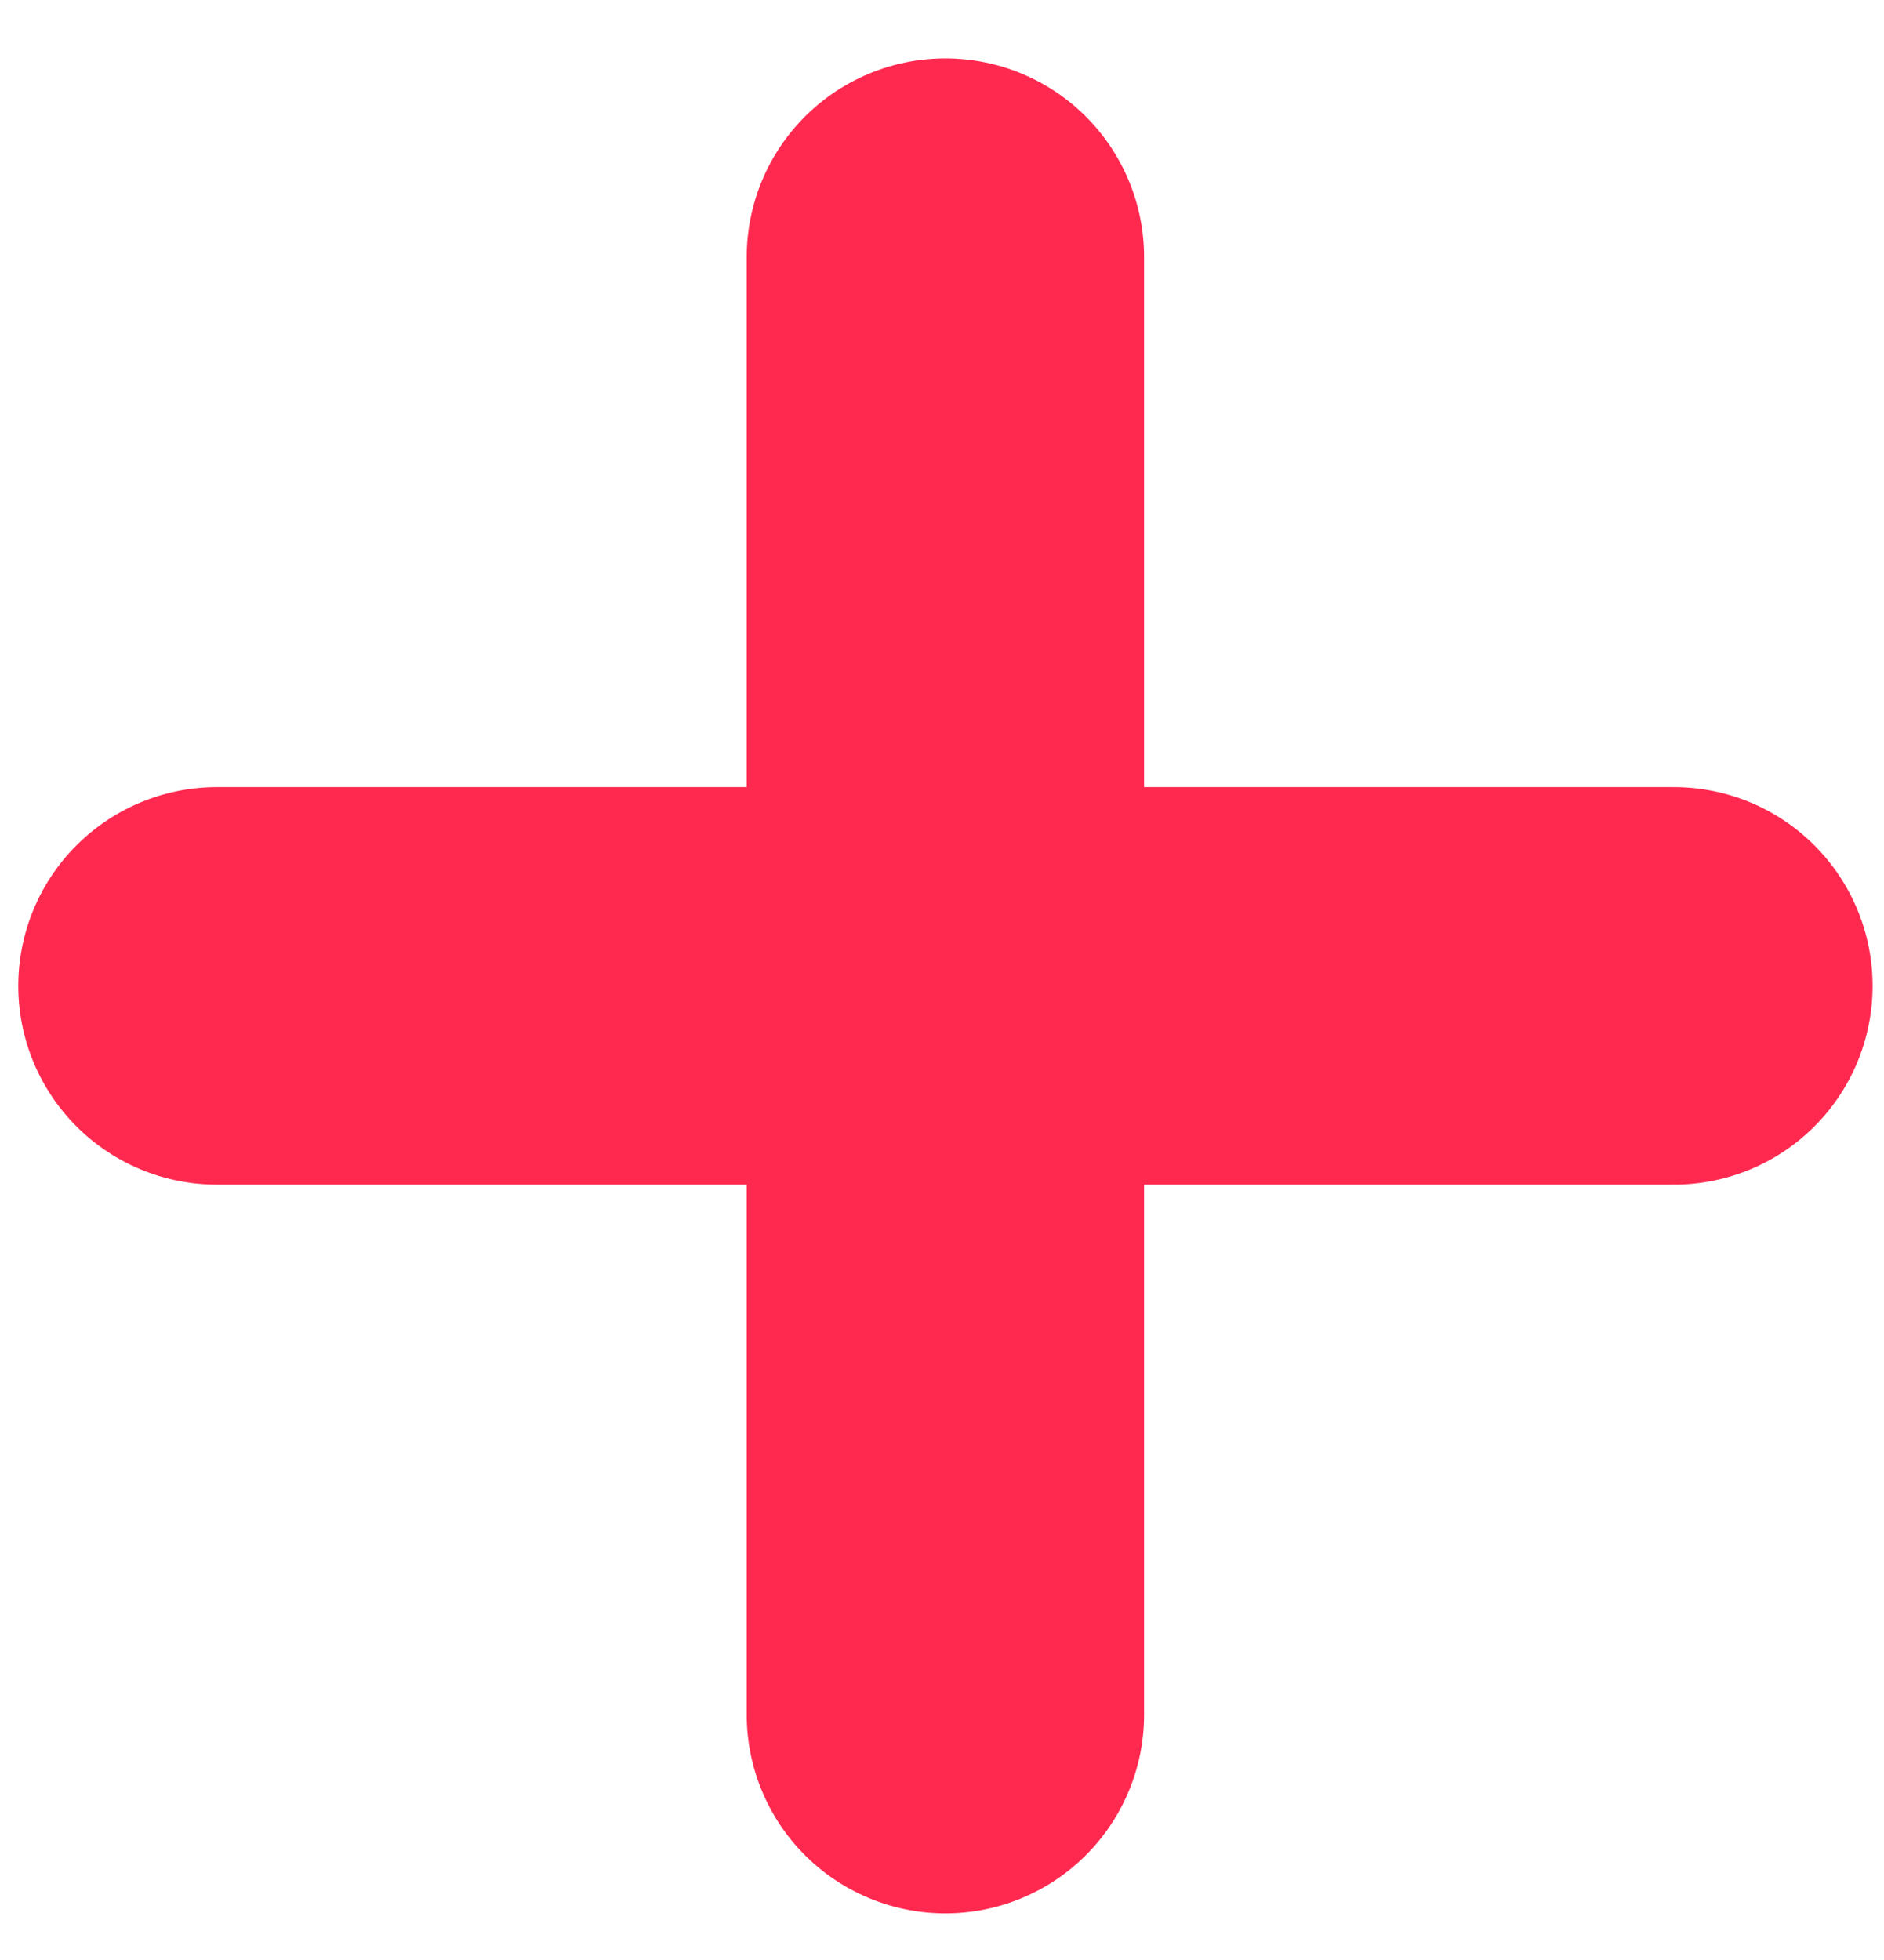 <?xml version="1.0" encoding="UTF-8"?> <svg xmlns="http://www.w3.org/2000/svg" width="25" height="26" viewBox="0 0 25 26" fill="none"> <path d="M12.545 3.411L12.545 22.745" stroke="#FF2950" stroke-width="5.273" stroke-linecap="round"></path> <path d="M2.879 13.078L22.212 13.078" stroke="#FF2950" stroke-width="5.273" stroke-linecap="round"></path> </svg> 